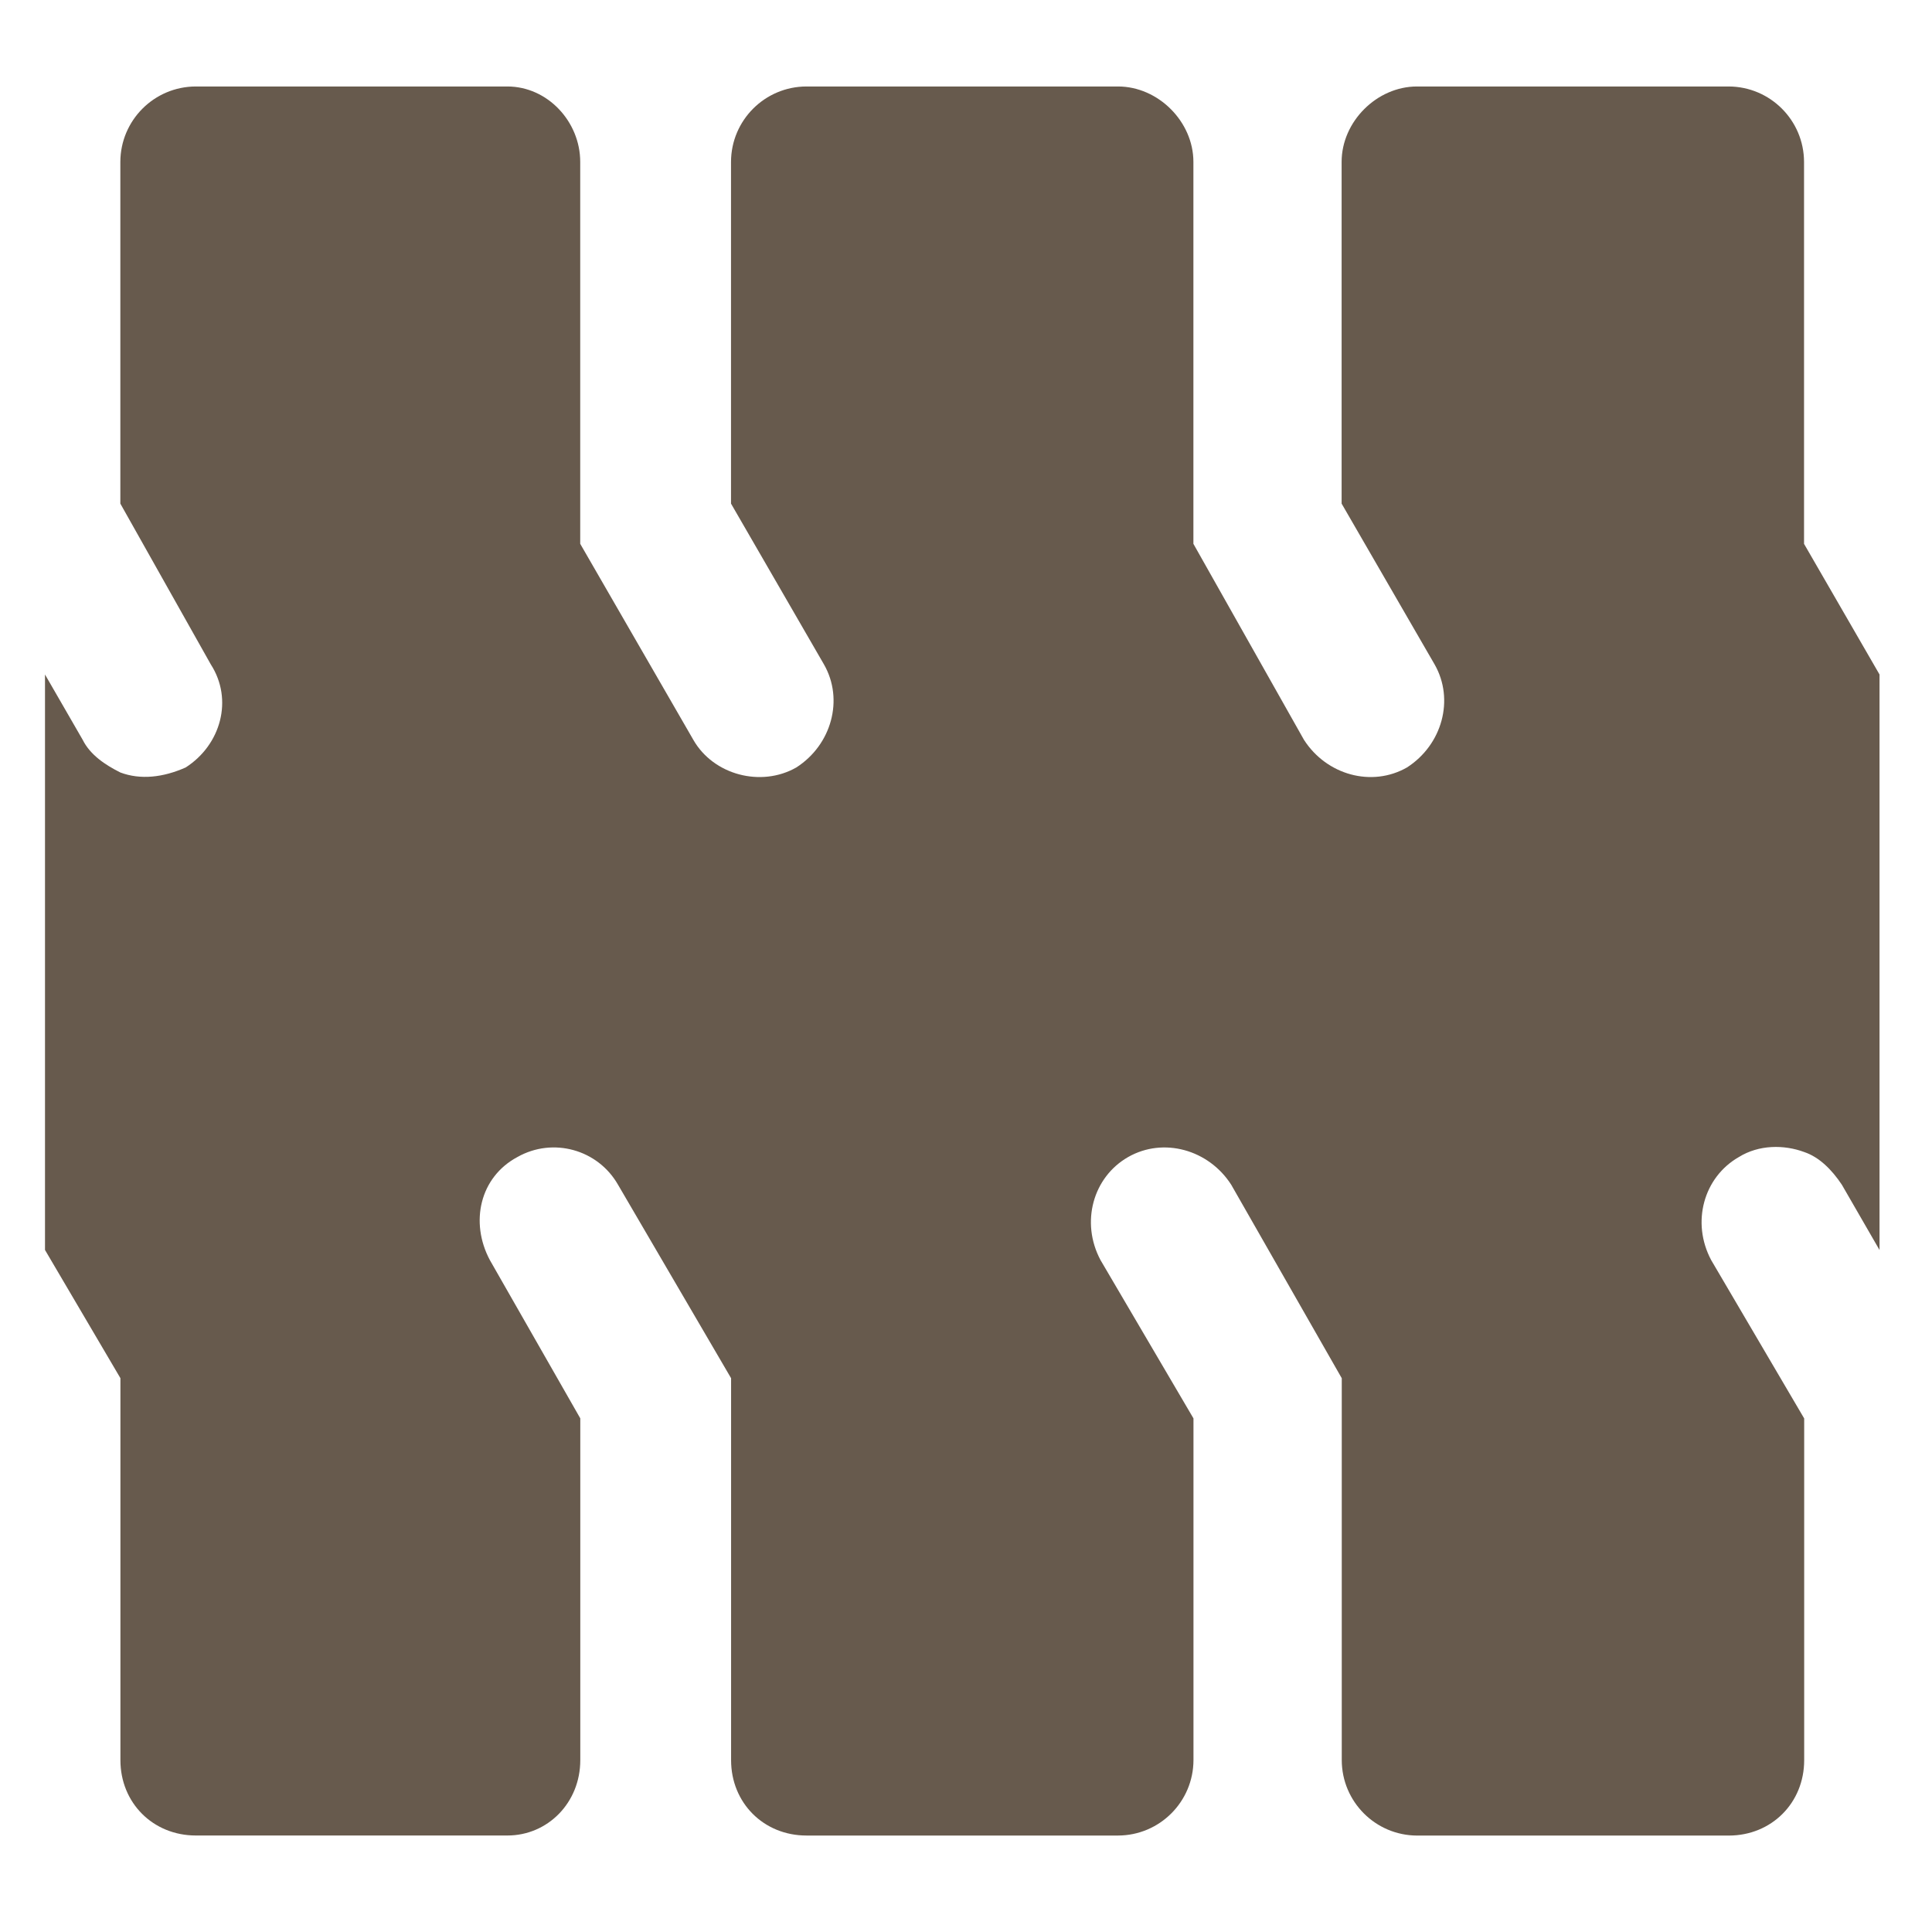 <?xml version="1.0" encoding="UTF-8"?>
<!-- Generated by Pixelmator Pro 3.7 -->
<svg width="720" height="720" viewBox="0 0 720 720" xmlns="http://www.w3.org/2000/svg">
    <g id="Group">
        <path id="Path" fill="#675a4d" fill-rule="evenodd" stroke="none" d="M 916.741 665.308 C 905.509 681.222 885.834 687.772 868.04 687.772 C 821.219 687.772 794.06 650.302 794.06 610.057 C 794.06 565.091 818.404 526.688 868.04 526.688 C 901.761 526.688 927.973 541.681 933.602 577.269 L 912.993 577.269 C 909.245 554.78 890.516 543.548 868.04 543.548 C 830.583 543.548 814.656 576.323 814.656 609.11 C 814.656 640.951 833.385 670.924 868.04 670.924 C 898.947 670.924 918.609 648.435 916.741 620.342 L 868.04 620.342 L 868.04 603.494 L 935.47 603.494 L 935.47 684.024 L 922.357 684.024 L 916.741 665.308 Z M 965.43 530.449 L 1038.475 530.449 C 1067.502 530.449 1085.296 546.389 1085.296 570.72 C 1085.296 589.435 1076.866 604.441 1058.138 610.057 C 1075.932 613.779 1079.68 626.905 1081.561 641.872 C 1082.495 656.865 1081.561 673.713 1090.925 684.024 L 1067.515 684.024 C 1061.899 678.395 1064.713 661.56 1061.899 646.554 C 1060.018 631.587 1056.283 618.461 1036.608 618.461 L 986.039 618.461 L 986.039 684.024 L 965.443 684.024 L 965.443 530.449 L 965.43 530.449 Z M 1029.124 601.627 C 1047.853 601.627 1064.713 595.998 1064.713 573.534 C 1064.713 558.541 1056.283 547.322 1037.555 547.322 L 986.039 547.322 L 986.039 601.64 L 1029.124 601.64 L 1029.124 601.627 Z M 1178.964 526.688 C 1227.665 526.688 1252.944 565.091 1252.944 607.243 C 1252.944 649.368 1227.665 687.772 1178.964 687.772 C 1130.263 687.772 1104.984 649.368 1104.984 607.243 C 1104.984 565.091 1130.263 526.688 1178.964 526.688 Z M 1178.964 670.937 C 1216.421 670.937 1232.348 638.163 1232.348 607.256 C 1232.348 576.349 1216.421 543.574 1178.964 543.574 C 1141.494 543.574 1125.58 576.349 1125.58 607.256 C 1125.58 638.163 1141.494 670.937 1178.964 670.937 Z M 1400.928 628.785 C 1400.928 667.189 1378.439 687.785 1340.061 687.785 C 1300.724 687.785 1277.314 670.003 1277.314 628.785 L 1277.314 530.449 L 1296.976 530.449 L 1296.976 628.785 C 1296.976 655.944 1312.89 670.937 1340.061 670.937 C 1366.273 670.937 1380.32 655.944 1380.32 628.785 L 1380.32 530.449 L 1400.942 530.449 L 1400.942 628.785 L 1400.928 628.785 Z M 1433.677 530.449 L 1501.107 530.449 C 1532.014 530.449 1548.888 547.322 1548.888 575.415 C 1548.888 604.441 1532.014 621.289 1501.107 621.289 L 1454.299 621.289 L 1454.299 684.037 L 1433.677 684.037 L 1433.677 530.449 Z M 1454.299 604.441 L 1494.57 604.441 C 1517.034 604.441 1528.266 594.13 1528.266 575.415 C 1528.266 557.607 1517.047 547.322 1494.57 547.322 L 1454.299 547.322 L 1454.299 604.441 Z M 1639.728 530.449 L 1660.324 530.449 L 1660.324 667.189 L 1741.813 667.189 L 1741.813 684.037 L 1639.728 684.037 L 1639.728 530.449 Z M 1760.528 530.449 L 1781.124 530.449 L 1781.124 684.037 L 1760.528 684.037 L 1760.528 530.449 Z M 1815.779 530.449 L 1843.872 530.449 L 1892.586 659.692 L 1941.275 530.449 L 1969.367 530.449 L 1969.367 684.037 L 1950.652 684.037 L 1950.652 555.727 L 1949.718 555.727 L 1901.938 684.037 L 1884.156 684.037 L 1836.375 555.727 L 1835.468 555.727 L 1835.468 684.037 L 1815.779 684.037 L 1815.779 530.449 Z M 2004.956 530.449 L 2025.552 530.449 L 2025.552 684.037 L 2004.956 684.037 L 2004.956 530.449 Z M 2094.863 547.309 L 2043.36 547.309 L 2043.36 530.436 L 2166.975 530.436 L 2166.975 547.309 L 2115.446 547.309 L 2115.446 684.024 L 2094.85 684.024 L 2094.85 547.309 L 2094.863 547.309 Z M 2183.823 530.449 L 2289.656 530.449 L 2289.656 547.322 L 2204.418 547.322 L 2204.418 596.011 L 2284.04 596.011 L 2284.04 613.792 L 2204.418 613.792 L 2204.418 667.189 L 2290.603 667.189 L 2290.603 684.037 L 2183.835 684.037 L 2183.835 530.449 L 2183.823 530.449 Z M 2315.881 530.449 L 2368.317 530.449 C 2416.098 530.449 2442.31 553.859 2442.31 603.507 C 2442.31 655.01 2419.846 684.037 2368.317 684.037 L 2315.881 684.037 L 2315.881 530.449 Z M 2336.464 667.176 L 2370.185 667.176 C 2384.244 667.176 2421.688 663.428 2421.688 606.309 C 2421.688 569.786 2408.588 547.309 2371.132 547.309 L 2336.477 547.309 L 2336.477 667.176 L 2336.464 667.176 Z M 672.313 202.677 L 672.313 60.321 C 672.263 44.821 659.707 32.271 644.208 32.228 L 528.076 32.228 C 513.096 32.228 499.984 45.34 499.984 60.321 L 499.984 187.684 L 534.639 247.617 C 542.123 260.729 537.44 277.59 524.341 286.007 C 511.229 293.504 494.368 288.822 485.95 275.709 L 444.746 202.664 L 444.746 60.321 C 444.746 45.34 431.633 32.228 416.653 32.228 L 300.522 32.228 C 285.024 32.271 272.472 44.823 272.429 60.321 L 272.429 187.684 L 307.072 247.617 C 314.568 260.729 309.873 277.59 296.774 286.007 C 283.661 293.504 265.867 288.822 258.383 275.709 L 216.231 202.664 L 216.231 60.321 C 216.231 45.34 204.066 32.228 189.073 32.228 L 72.954 32.228 C 57.455 32.271 44.899 44.821 44.849 60.321 L 44.849 187.684 L 78.57 247.617 C 87.001 260.729 82.318 277.59 69.206 286.007 C 60.776 289.756 52.345 290.69 44.862 287.888 C 39.233 285.074 33.617 281.338 30.816 275.709 L 16.769 251.365 L 16.769 465.82 L 44.875 513.601 L 44.875 655.944 C 44.875 671.884 57.04 684.037 72.98 684.037 L 189.099 684.037 C 204.079 684.037 216.257 671.871 216.257 655.944 L 216.257 528.581 L 182.549 469.582 C 175.052 455.522 178.801 438.675 192.847 431.178 C 206.044 423.735 222.775 428.34 230.303 441.489 L 272.455 513.614 L 272.455 655.957 C 272.455 671.897 284.621 684.05 300.548 684.05 L 416.679 684.05 C 432.176 684.007 444.729 671.454 444.772 655.957 L 444.772 528.594 L 410.129 469.595 C 402.633 455.535 407.315 438.688 420.427 431.191 C 433.54 423.72 450.4 428.377 458.831 441.502 L 500.036 513.627 L 500.036 655.97 C 500.071 671.47 512.628 684.027 528.128 684.062 L 644.259 684.062 C 660.186 684.062 672.365 671.897 672.365 655.97 L 672.365 528.607 L 637.71 469.608 C 630.213 455.548 634.895 438.701 648.008 431.204 C 655.504 426.548 664.868 426.548 672.352 429.323 C 677.968 431.204 682.65 435.886 686.398 441.502 L 700.445 465.846 L 700.445 251.365 L 672.313 202.677 Z"/>
    </g>
</svg>
